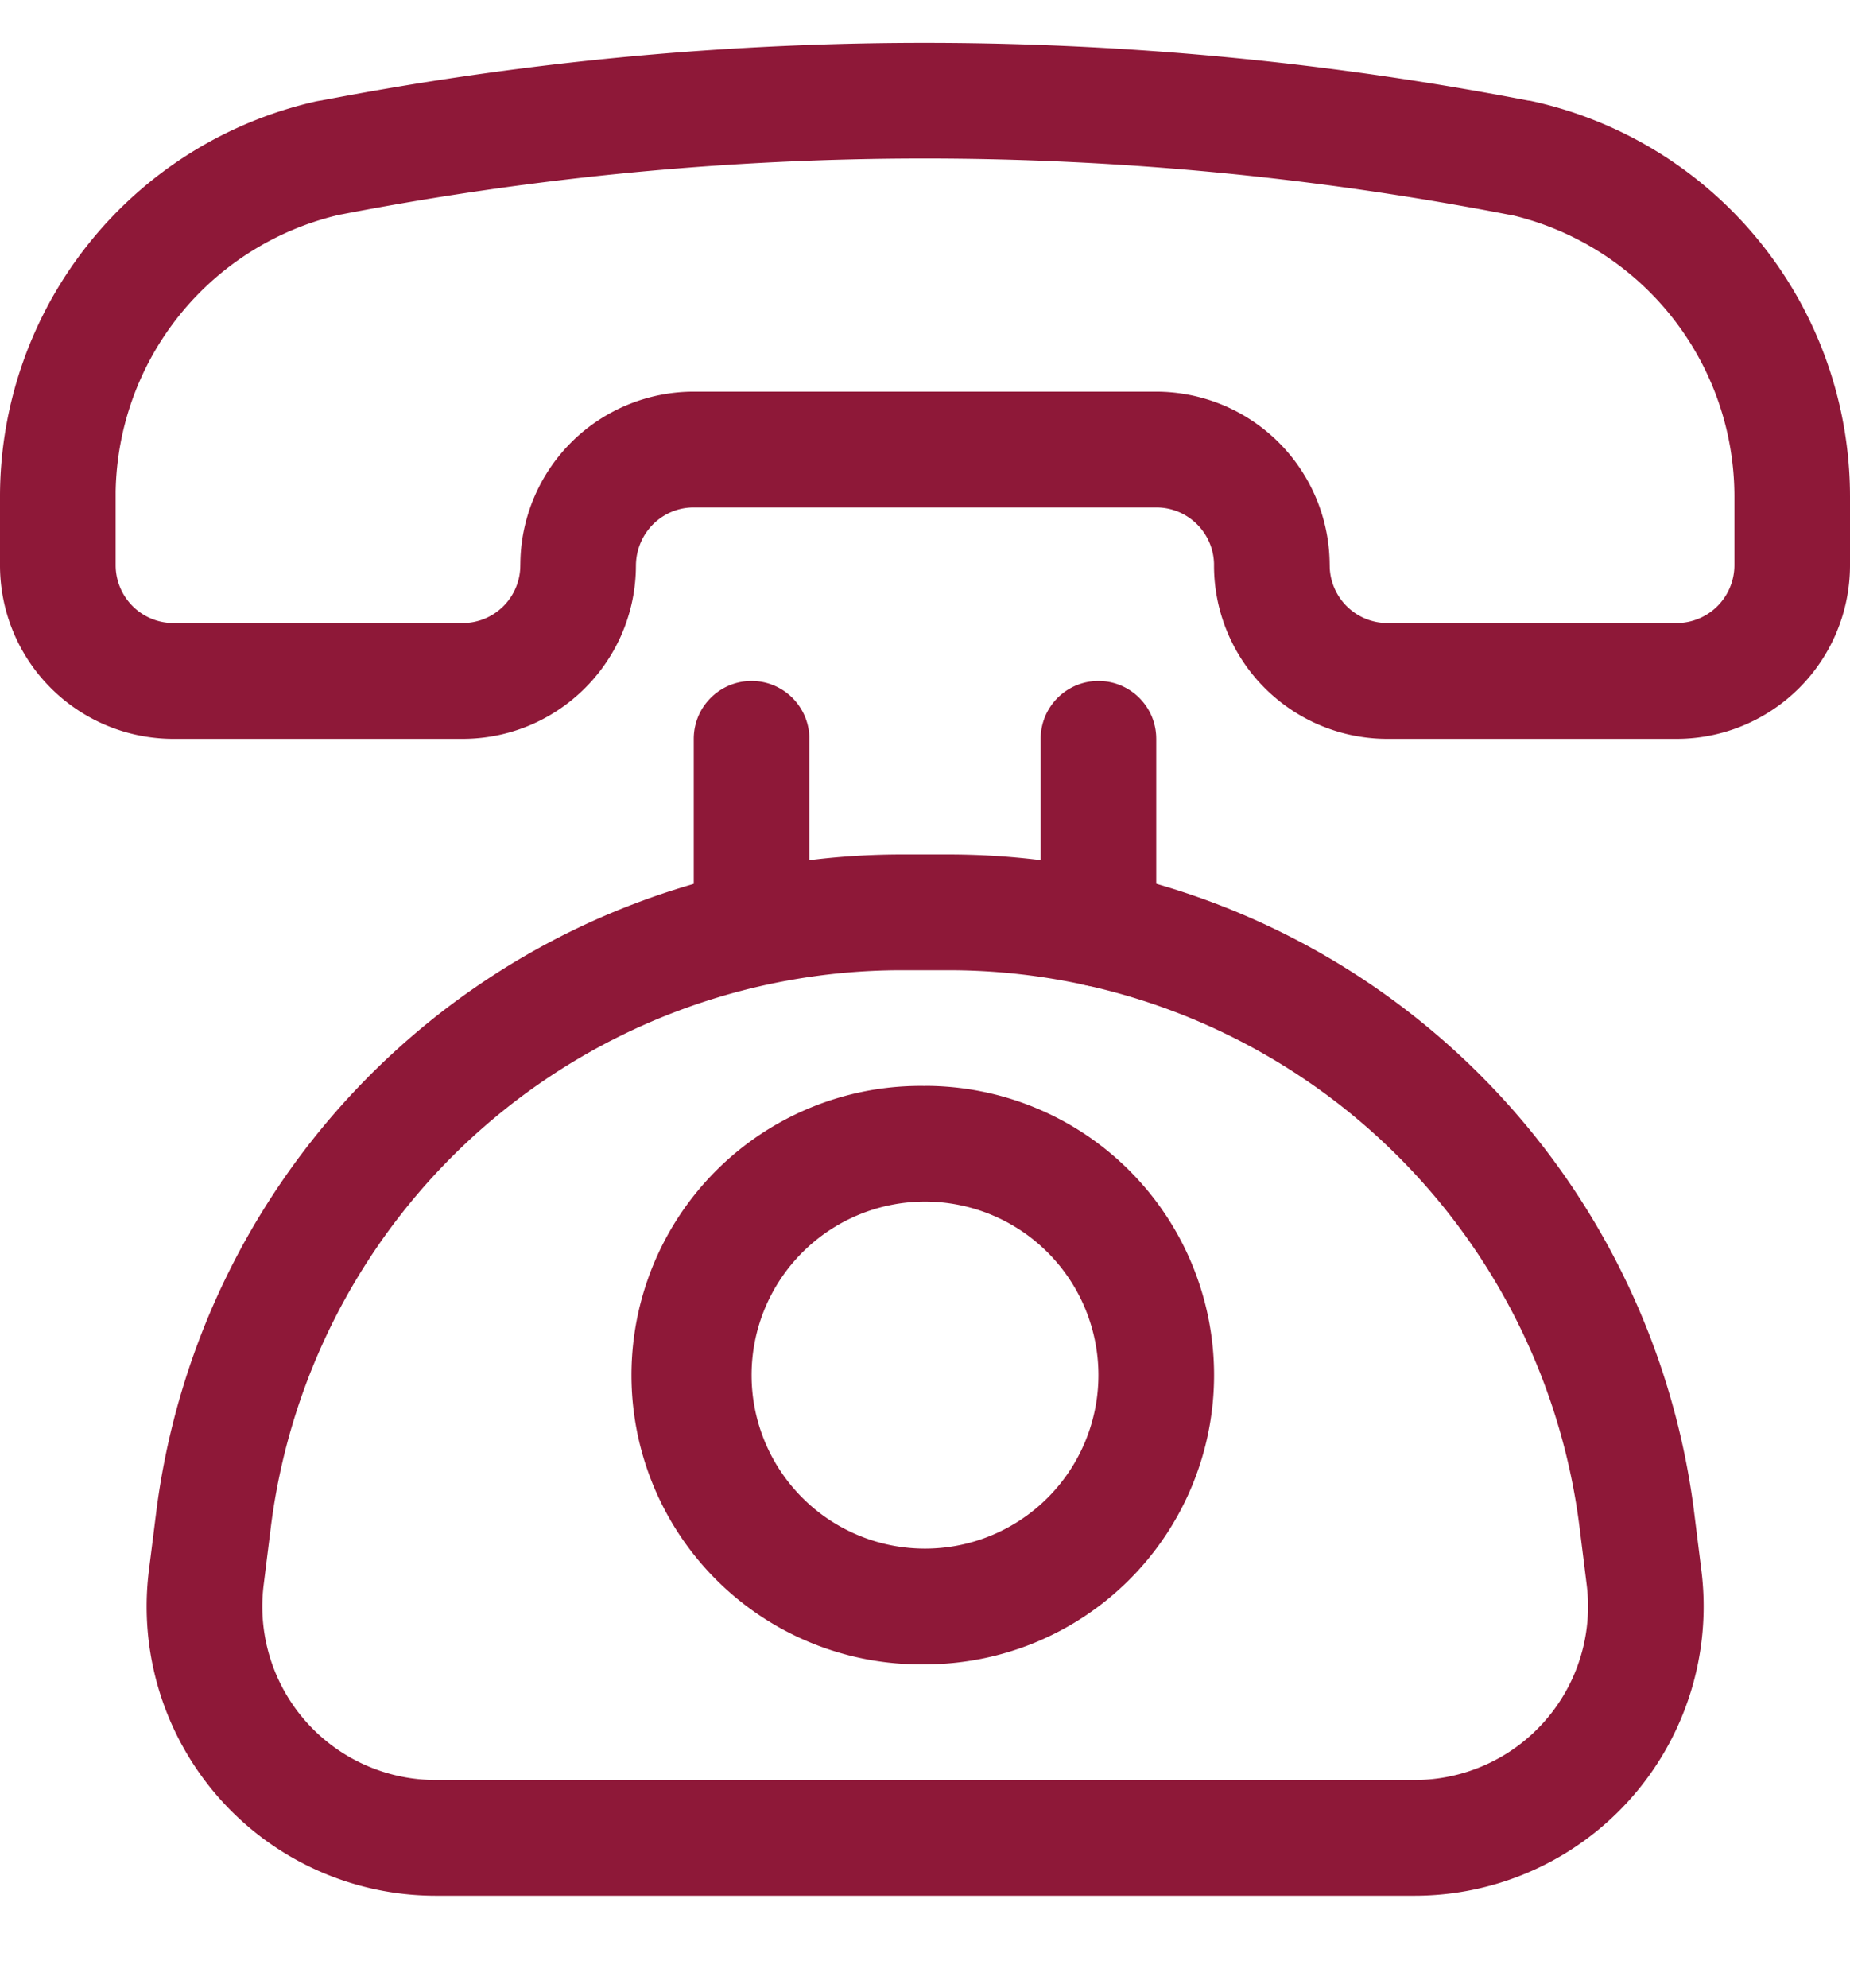 <svg width="27" height="29" xmlns="http://www.w3.org/2000/svg"><g fill="#8E1838"><path d="M4.706 1.463l-.035.005-.023.004-.023.004A5.91 5.91 0 000 7.245v1a2.531 2.531 0 002.531 2.532H6.75c1.37 0 2.49-1.09 2.53-2.457l.001-.062c0-.478.378-.856.844-.856h6.75c.457 0 .83.363.843.818v.038a2.529 2.529 0 002.532 2.519h4.219A2.531 2.531 0 0027 8.246V7.244a5.906 5.906 0 00-4.625-5.765l-.046-.01-.038-.004.049.009a46.51 46.51 0 00-17.418-.052l-.216.04zM22.019 3.13l.035.005-.045-.01a4.219 4.219 0 013.304 4.118v1.002a.844.844 0 01-.844.843H20.25a.844.844 0 01-.843-.802l-.002-.103a2.534 2.534 0 00-2.53-2.47h-6.75a2.531 2.531 0 00-2.53 2.472l-.002.097a.841.841 0 01-.843.806H2.531a.844.844 0 01-.843-.843V7.173A4.219 4.219 0 014.922 3.14l.027-.007.032-.005a44.823 44.823 0 0117.038.003zm-8.176 9.334h-.68a10.969 10.969 0 00-10.885 9.609l-.105.837a4.219 4.219 0 004.187 4.742h14.287a4.219 4.219 0 004.184-4.746l-.104-.836a10.969 10.969 0 00-10.884-9.606zm-.68 1.688h.68a9.281 9.281 0 019.21 8.127l.104.837a2.532 2.532 0 01-2.51 2.848H6.36a2.531 2.531 0 01-2.512-2.845l.104-.837a9.281 9.281 0 019.21-8.13z"/><path d="M10.969 9.933c.452 0 .821.356.843.803v2.81a.844.844 0 01-1.686.042l-.001-.041v-2.77c0-.466.378-.844.844-.844zm5.062 0c.453 0 .822.356.843.803l.001.04v2.77a.844.844 0 01-1.687.042v-2.811c0-.466.377-.844.843-.844zM13.5 15.84a4.219 4.219 0 100 8.437 4.219 4.219 0 000-8.438zm0 1.687a2.531 2.531 0 110 5.062 2.531 2.531 0 010-5.062z"/></g></svg>